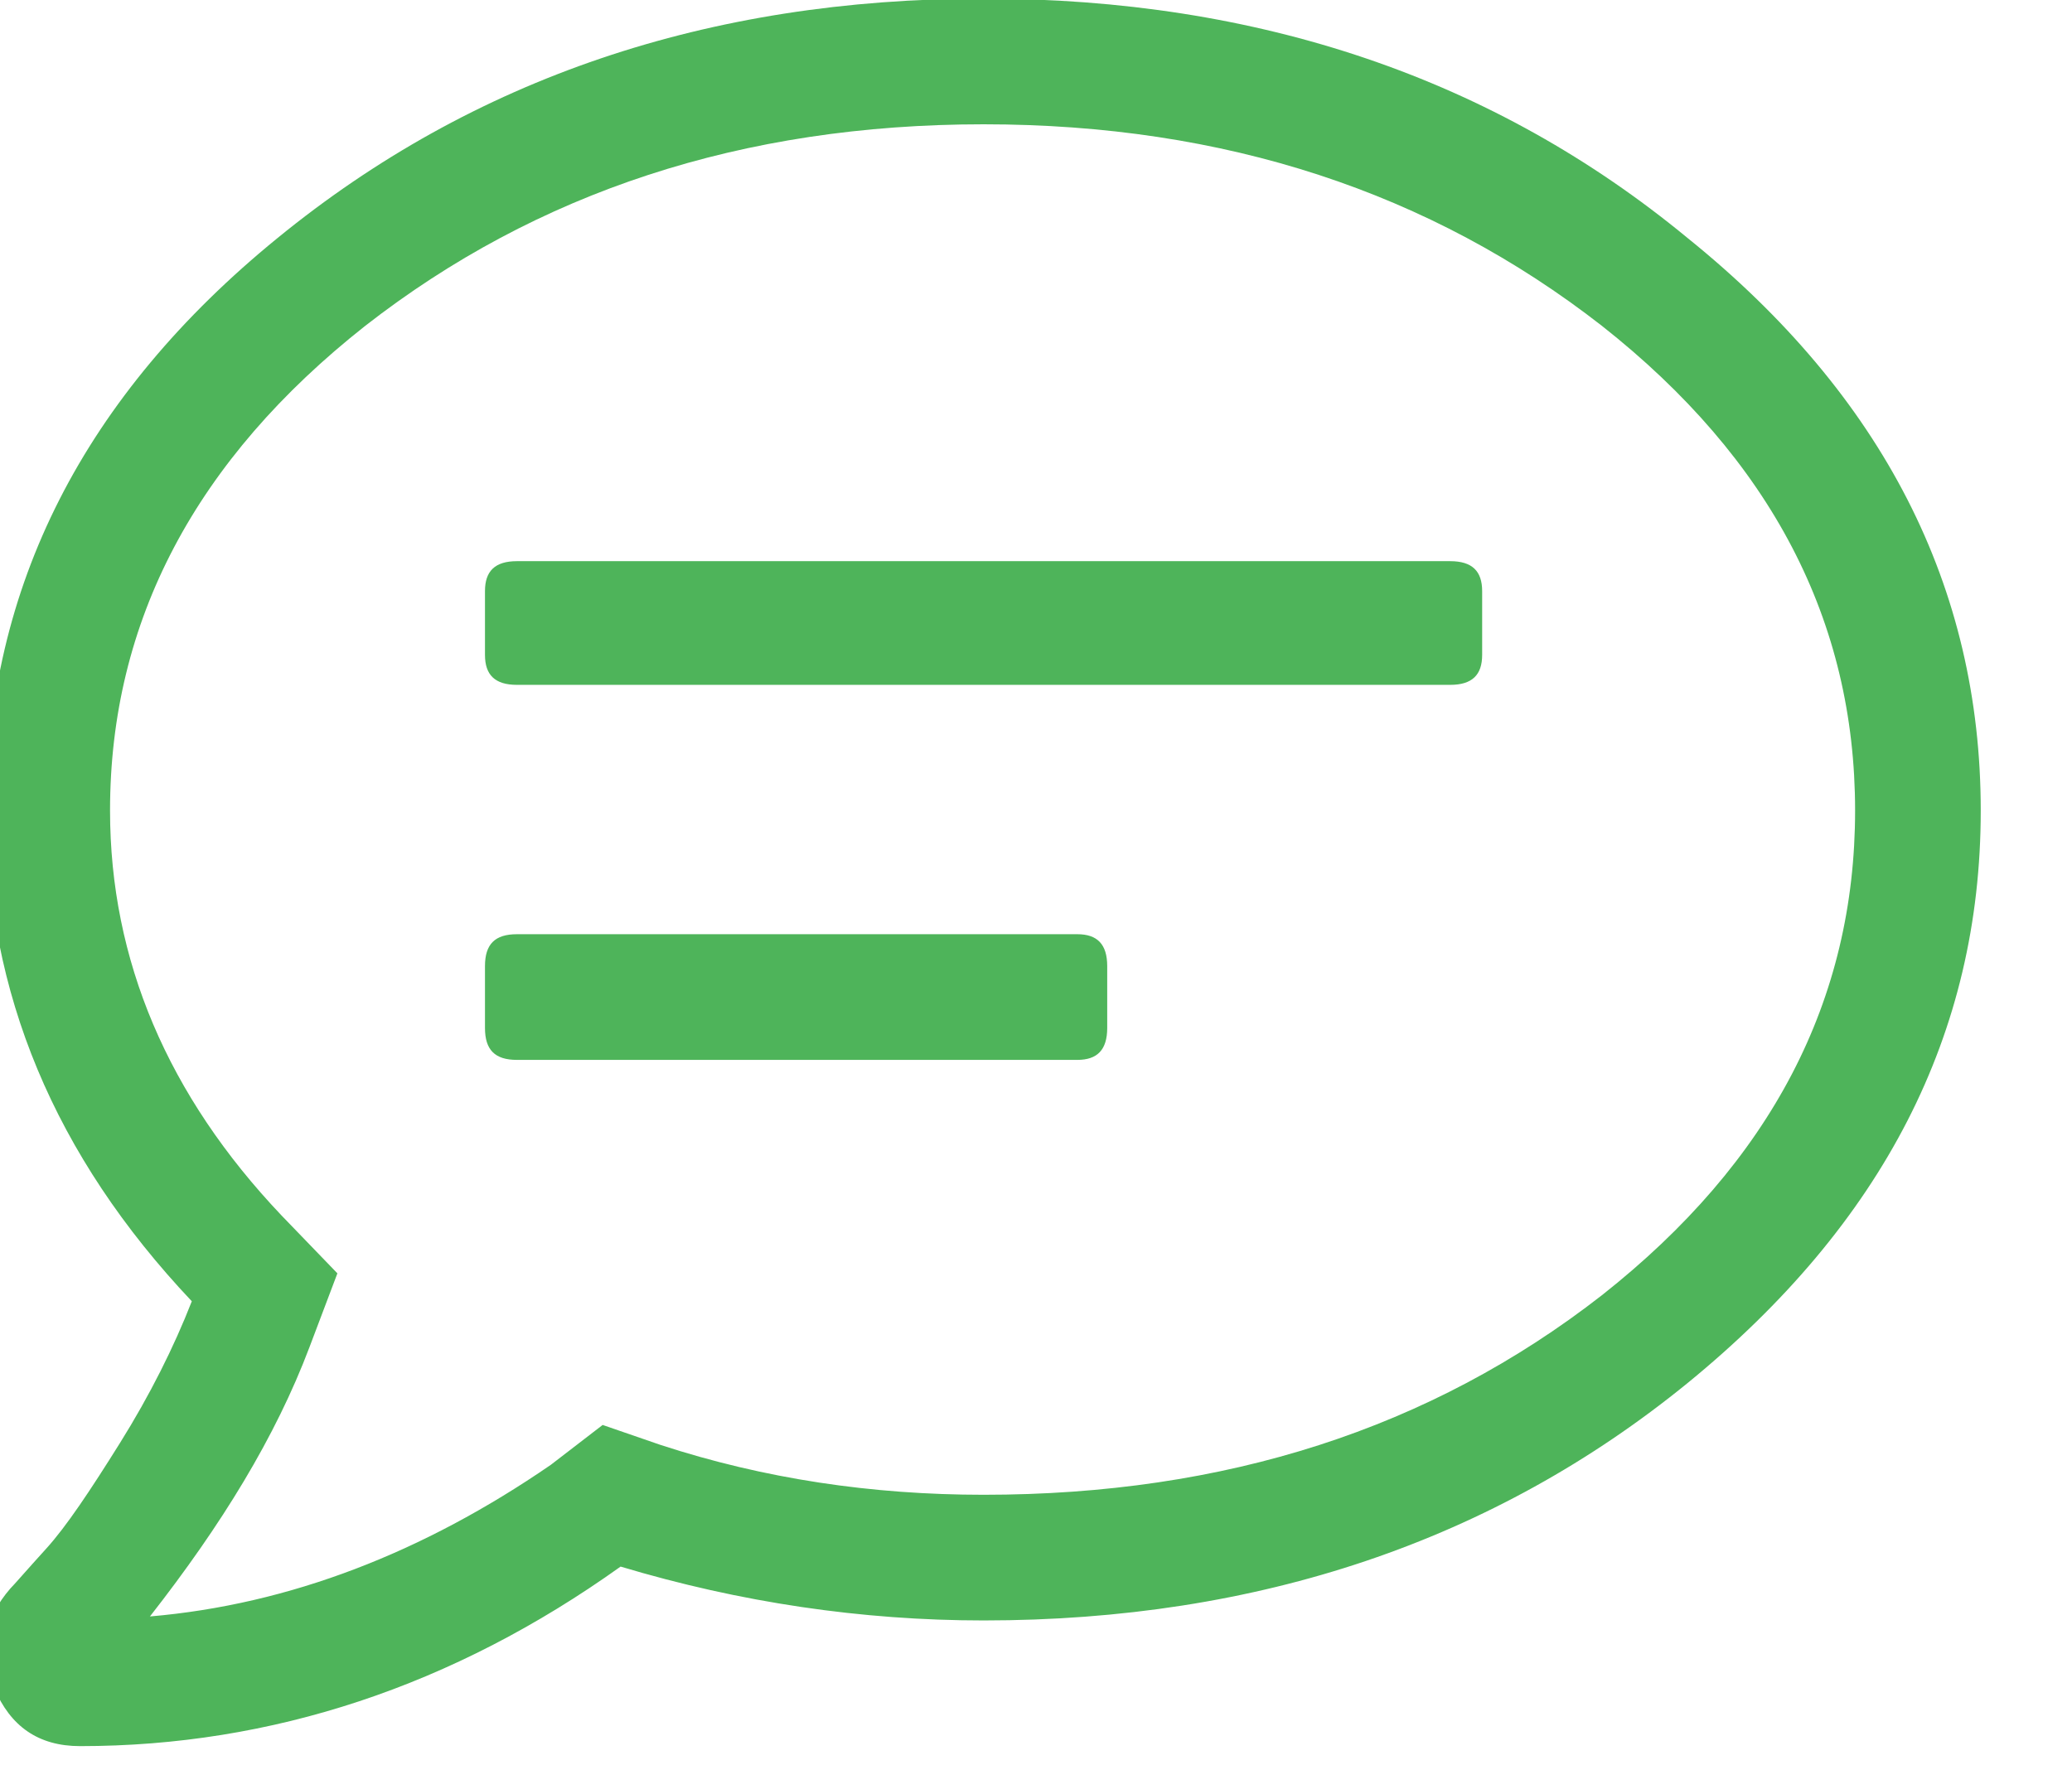 <?xml version="1.0" encoding="UTF-8" standalone="no"?>
<!DOCTYPE svg PUBLIC "-//W3C//DTD SVG 1.1//EN" "http://www.w3.org/Graphics/SVG/1.1/DTD/svg11.dtd">
<svg width="100%" height="100%" viewBox="0 0 27 23" version="1.1" xmlns="http://www.w3.org/2000/svg" xmlns:xlink="http://www.w3.org/1999/xlink" xml:space="preserve" xmlns:serif="http://www.serif.com/" style="fill-rule:evenodd;clip-rule:evenodd;stroke-linejoin:round;stroke-miterlimit:2;">
    <g transform="matrix(1,0,0,1,-270.322,-5762.04)">
        <g transform="matrix(0.994,0,0,1,-137.664,4088.9)">
            <g transform="matrix(26.145,0,0,26,410.218,1694.26)">
                <path d="M0.549,-0.344C0.559,-0.344 0.564,-0.339 0.564,-0.328L0.564,-0.297C0.564,-0.286 0.559,-0.281 0.549,-0.281L0.268,-0.281C0.257,-0.281 0.252,-0.286 0.252,-0.297L0.252,-0.328C0.252,-0.339 0.257,-0.344 0.268,-0.344L0.549,-0.344ZM0.736,-0.531C0.747,-0.531 0.752,-0.526 0.752,-0.516L0.752,-0.484C0.752,-0.474 0.747,-0.469 0.736,-0.469L0.268,-0.469C0.257,-0.469 0.252,-0.474 0.252,-0.484L0.252,-0.516C0.252,-0.526 0.257,-0.531 0.268,-0.531L0.736,-0.531ZM0.148,-0.693C0.246,-0.773 0.364,-0.813 0.502,-0.813C0.64,-0.813 0.758,-0.773 0.855,-0.693C0.953,-0.614 1.002,-0.518 1.002,-0.406C1.002,-0.294 0.953,-0.199 0.855,-0.119C0.758,-0.04 0.64,0 0.502,0C0.441,0 0.38,-0.009 0.32,-0.027C0.236,0.033 0.145,0.063 0.049,0.063C0.028,0.063 0.014,0.053 0.006,0.034C-0.002,0.015 0.001,-0.001 0.014,-0.016C0.016,-0.018 0.022,-0.025 0.032,-0.036C0.042,-0.047 0.054,-0.065 0.069,-0.089C0.084,-0.113 0.096,-0.137 0.105,-0.16C0.036,-0.233 0.002,-0.315 0.002,-0.406C0.002,-0.518 0.051,-0.614 0.148,-0.693ZM0.502,-0.063C0.623,-0.063 0.726,-0.096 0.812,-0.163C0.897,-0.23 0.939,-0.311 0.939,-0.406C0.939,-0.501 0.897,-0.582 0.812,-0.649C0.726,-0.716 0.623,-0.75 0.502,-0.75C0.381,-0.75 0.278,-0.716 0.192,-0.649C0.107,-0.582 0.064,-0.501 0.064,-0.406C0.064,-0.331 0.093,-0.263 0.15,-0.203L0.178,-0.174L0.164,-0.137C0.147,-0.092 0.12,-0.048 0.084,-0.002C0.154,-0.008 0.221,-0.034 0.285,-0.078L0.311,-0.098L0.34,-0.088C0.392,-0.071 0.446,-0.063 0.502,-0.063Z" style="fill:rgb(78,180,90);fill-rule:nonzero;"/>
            </g>
        </g>
    </g>
</svg>
